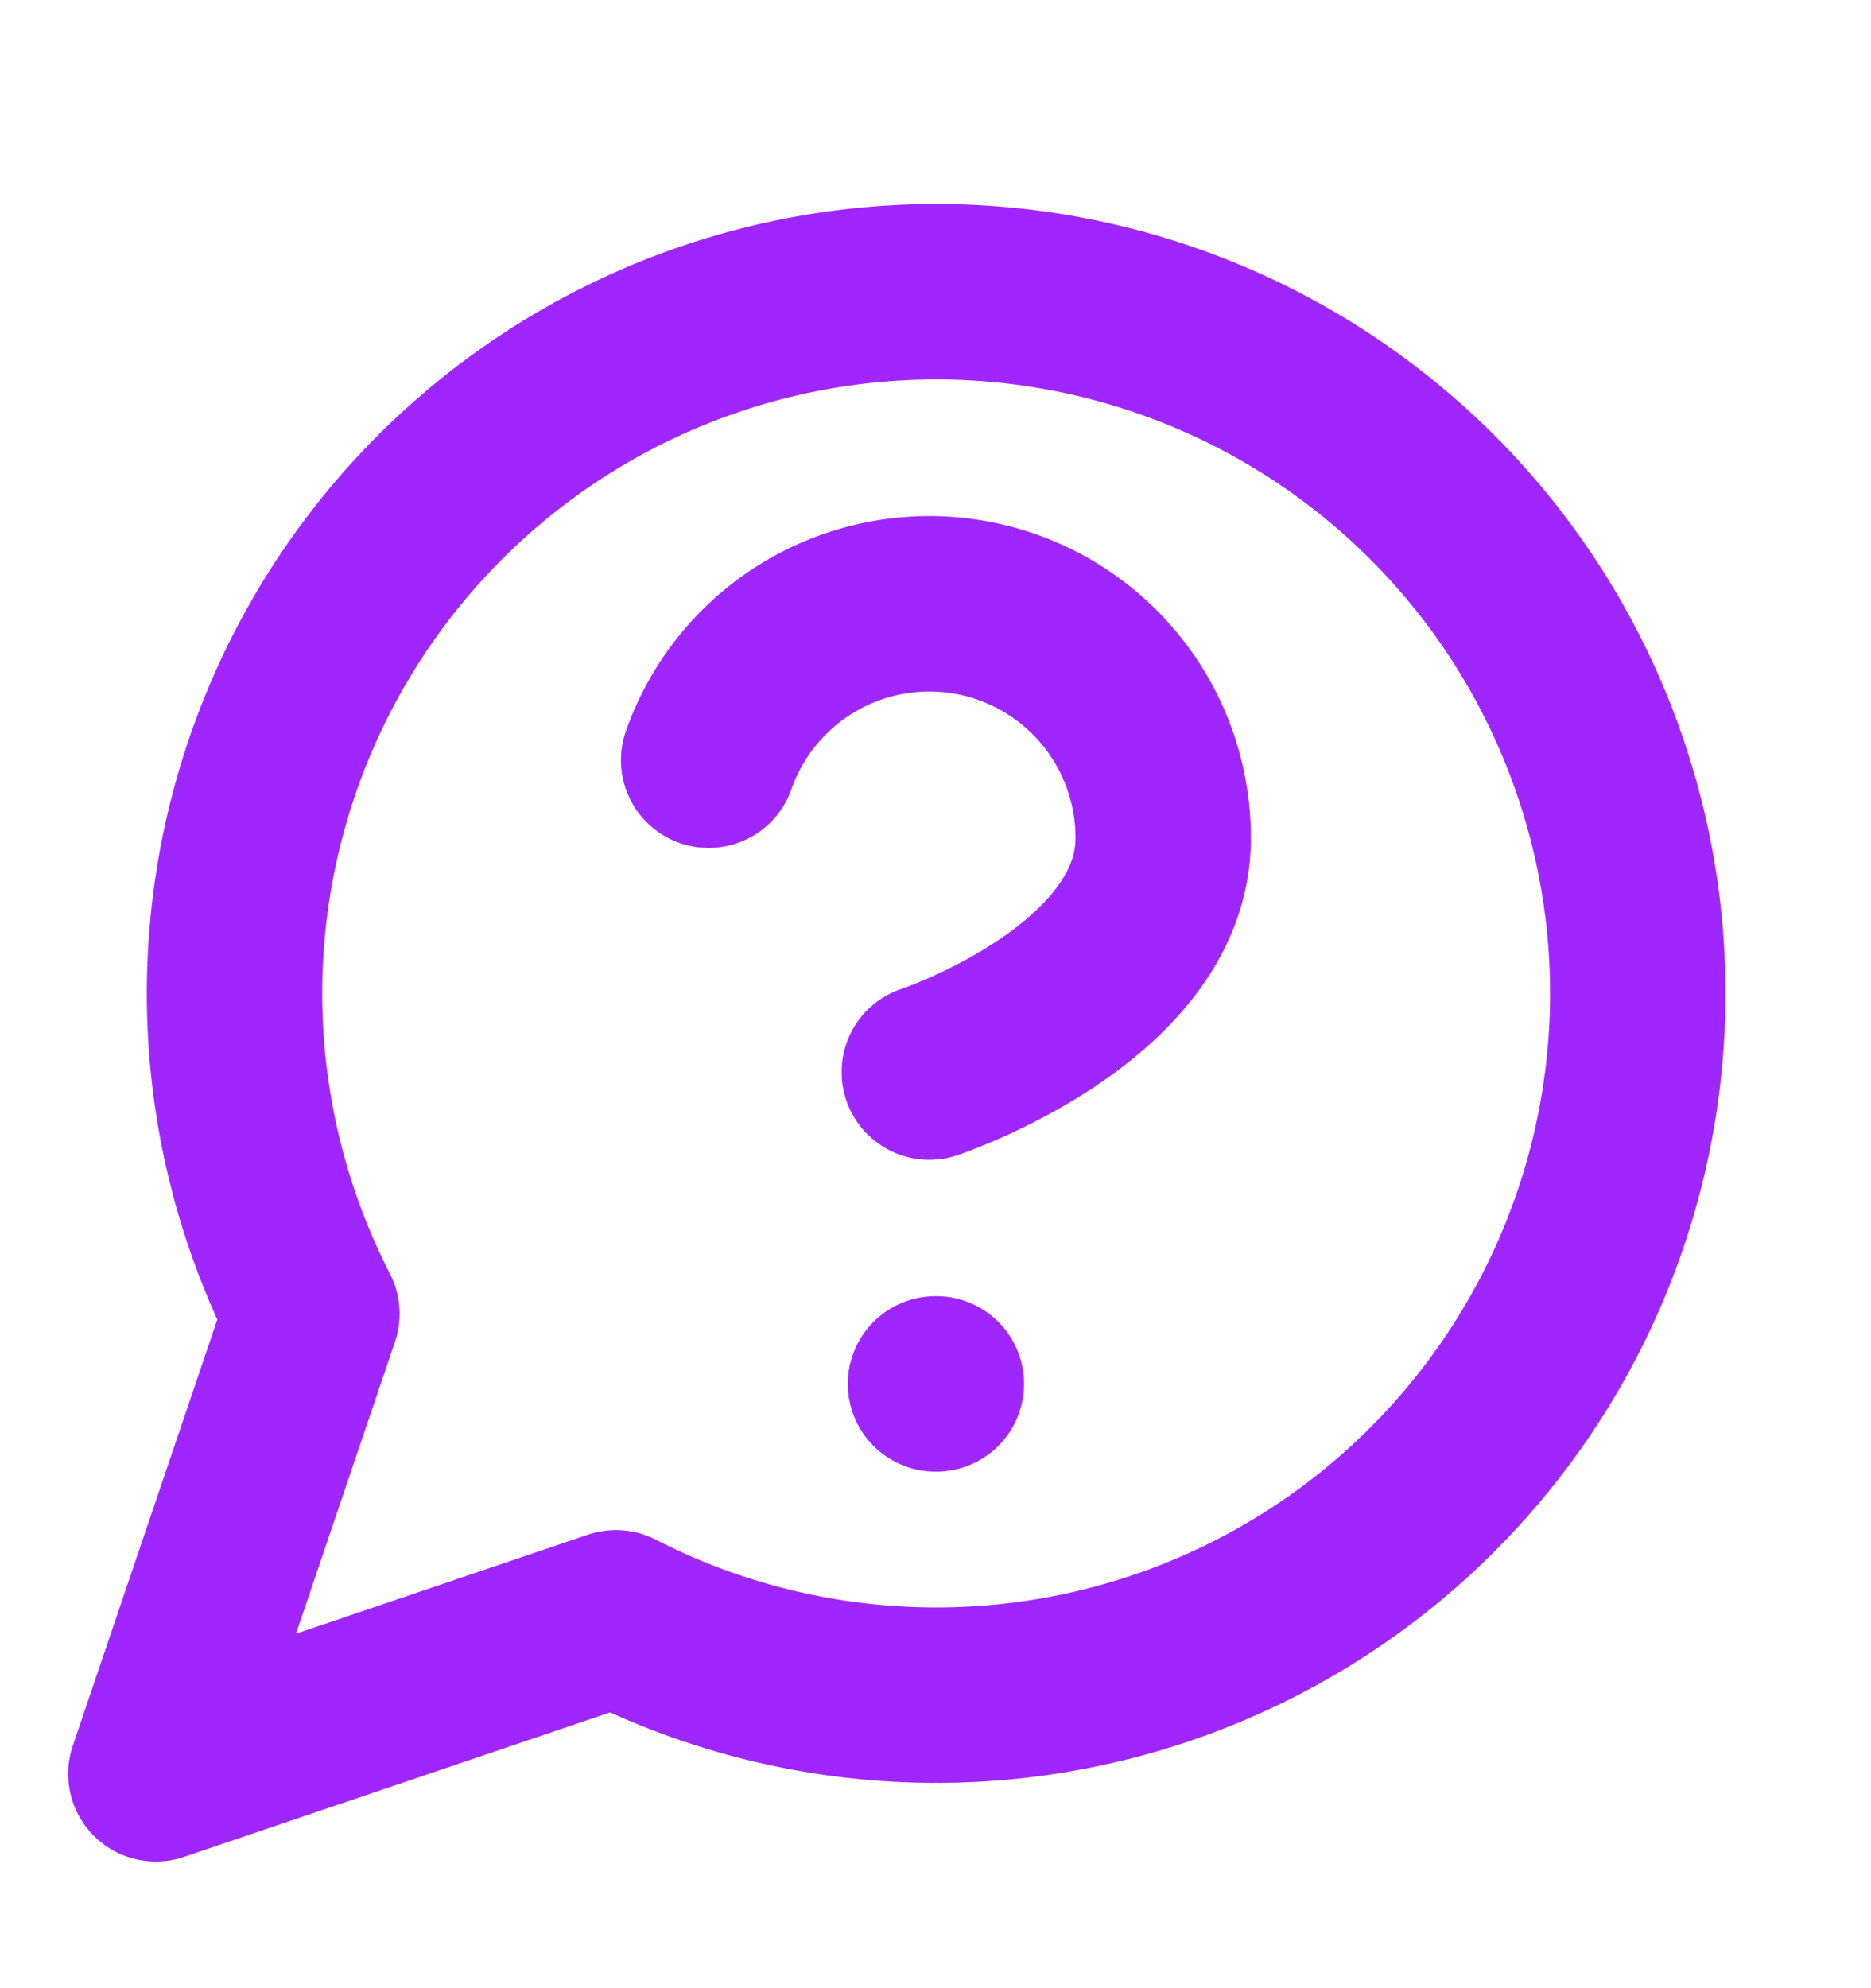 <svg xmlns="http://www.w3.org/2000/svg" fill="none" viewBox="0 0 16 17"><path stroke="#A026FF" stroke-linecap="round" stroke-linejoin="round" stroke-width="1.5" d="M6.06 6.5a2 2 0 0 1 3.887.667c0 1.333-2 2-2 2M8 11.833h.007m-2.74 2a6 6 0 1 0-2.6-2.6l-1.334 3.934z"/></svg>